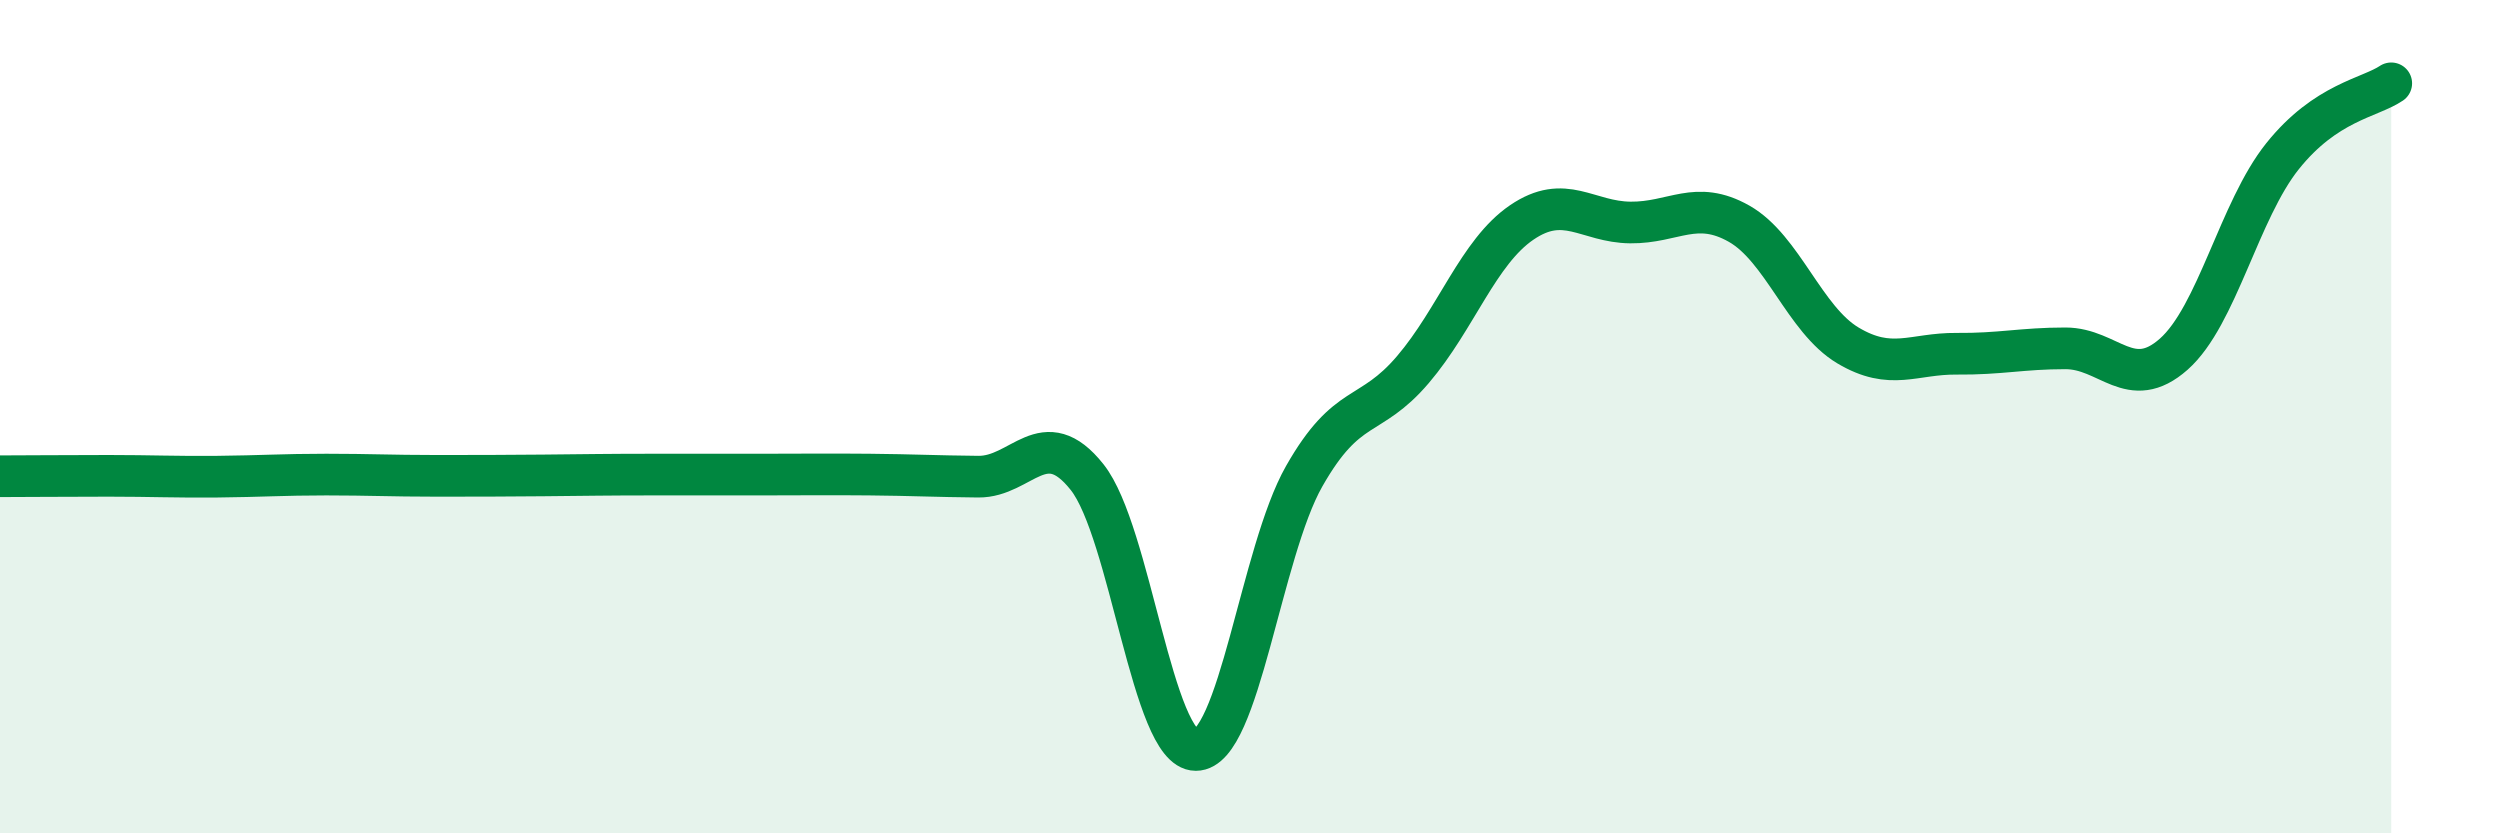 
    <svg width="60" height="20" viewBox="0 0 60 20" xmlns="http://www.w3.org/2000/svg">
      <path
        d="M 0,11.43 C 0.52,11.43 1.57,11.42 2.61,11.42 C 3.65,11.42 4.18,11.45 5.22,11.44 C 6.26,11.43 6.79,11.39 7.83,11.39 C 8.87,11.39 9.39,11.42 10.43,11.42 C 11.47,11.42 12,11.42 13.04,11.41 C 14.08,11.4 14.61,11.39 15.65,11.39 C 16.69,11.39 17.22,11.39 18.26,11.39 C 19.3,11.39 19.83,11.38 20.87,11.39 C 21.91,11.4 22.44,11.43 23.48,11.44 C 24.52,11.45 25.05,10.14 26.09,11.45 C 27.13,12.76 27.66,18 28.7,18 C 29.74,18 30.26,13.26 31.3,11.43 C 32.34,9.6 32.87,10.09 33.91,8.87 C 34.95,7.65 35.48,6.05 36.52,5.34 C 37.56,4.63 38.09,5.33 39.13,5.34 C 40.17,5.35 40.7,4.78 41.74,5.37 C 42.78,5.96 43.31,7.67 44.35,8.29 C 45.39,8.91 45.92,8.48 46.96,8.49 C 48,8.5 48.53,8.36 49.57,8.36 C 50.61,8.36 51.13,9.42 52.17,8.5 C 53.21,7.58 53.74,5.05 54.78,3.75 C 55.82,2.45 56.87,2.35 57.39,2L57.39 20L0 20Z"
        fill="#008740"
        opacity="0.1"
        stroke-linecap="round"
        stroke-linejoin="round"
      />
      <path
        d="M 0,11.43 C 0.52,11.43 1.57,11.42 2.61,11.42 C 3.65,11.42 4.18,11.45 5.22,11.44 C 6.26,11.43 6.79,11.39 7.83,11.39 C 8.87,11.39 9.39,11.42 10.43,11.42 C 11.47,11.42 12,11.42 13.04,11.41 C 14.08,11.4 14.61,11.39 15.65,11.39 C 16.69,11.39 17.22,11.39 18.26,11.39 C 19.3,11.39 19.83,11.38 20.87,11.39 C 21.91,11.4 22.44,11.43 23.48,11.44 C 24.52,11.45 25.05,10.14 26.09,11.45 C 27.13,12.76 27.66,18 28.7,18 C 29.74,18 30.26,13.26 31.3,11.43 C 32.34,9.6 32.87,10.09 33.91,8.87 C 34.95,7.65 35.48,6.05 36.52,5.34 C 37.56,4.63 38.09,5.33 39.13,5.34 C 40.17,5.35 40.7,4.78 41.74,5.37 C 42.78,5.96 43.31,7.67 44.35,8.29 C 45.39,8.91 45.92,8.48 46.96,8.49 C 48,8.5 48.53,8.36 49.57,8.36 C 50.61,8.36 51.13,9.42 52.17,8.5 C 53.21,7.58 53.74,5.05 54.78,3.75 C 55.82,2.45 56.87,2.35 57.39,2"
        stroke="#008740"
        stroke-width="1"
        fill="none"
        stroke-linecap="round"
        stroke-linejoin="round"
      />
    </svg>
  